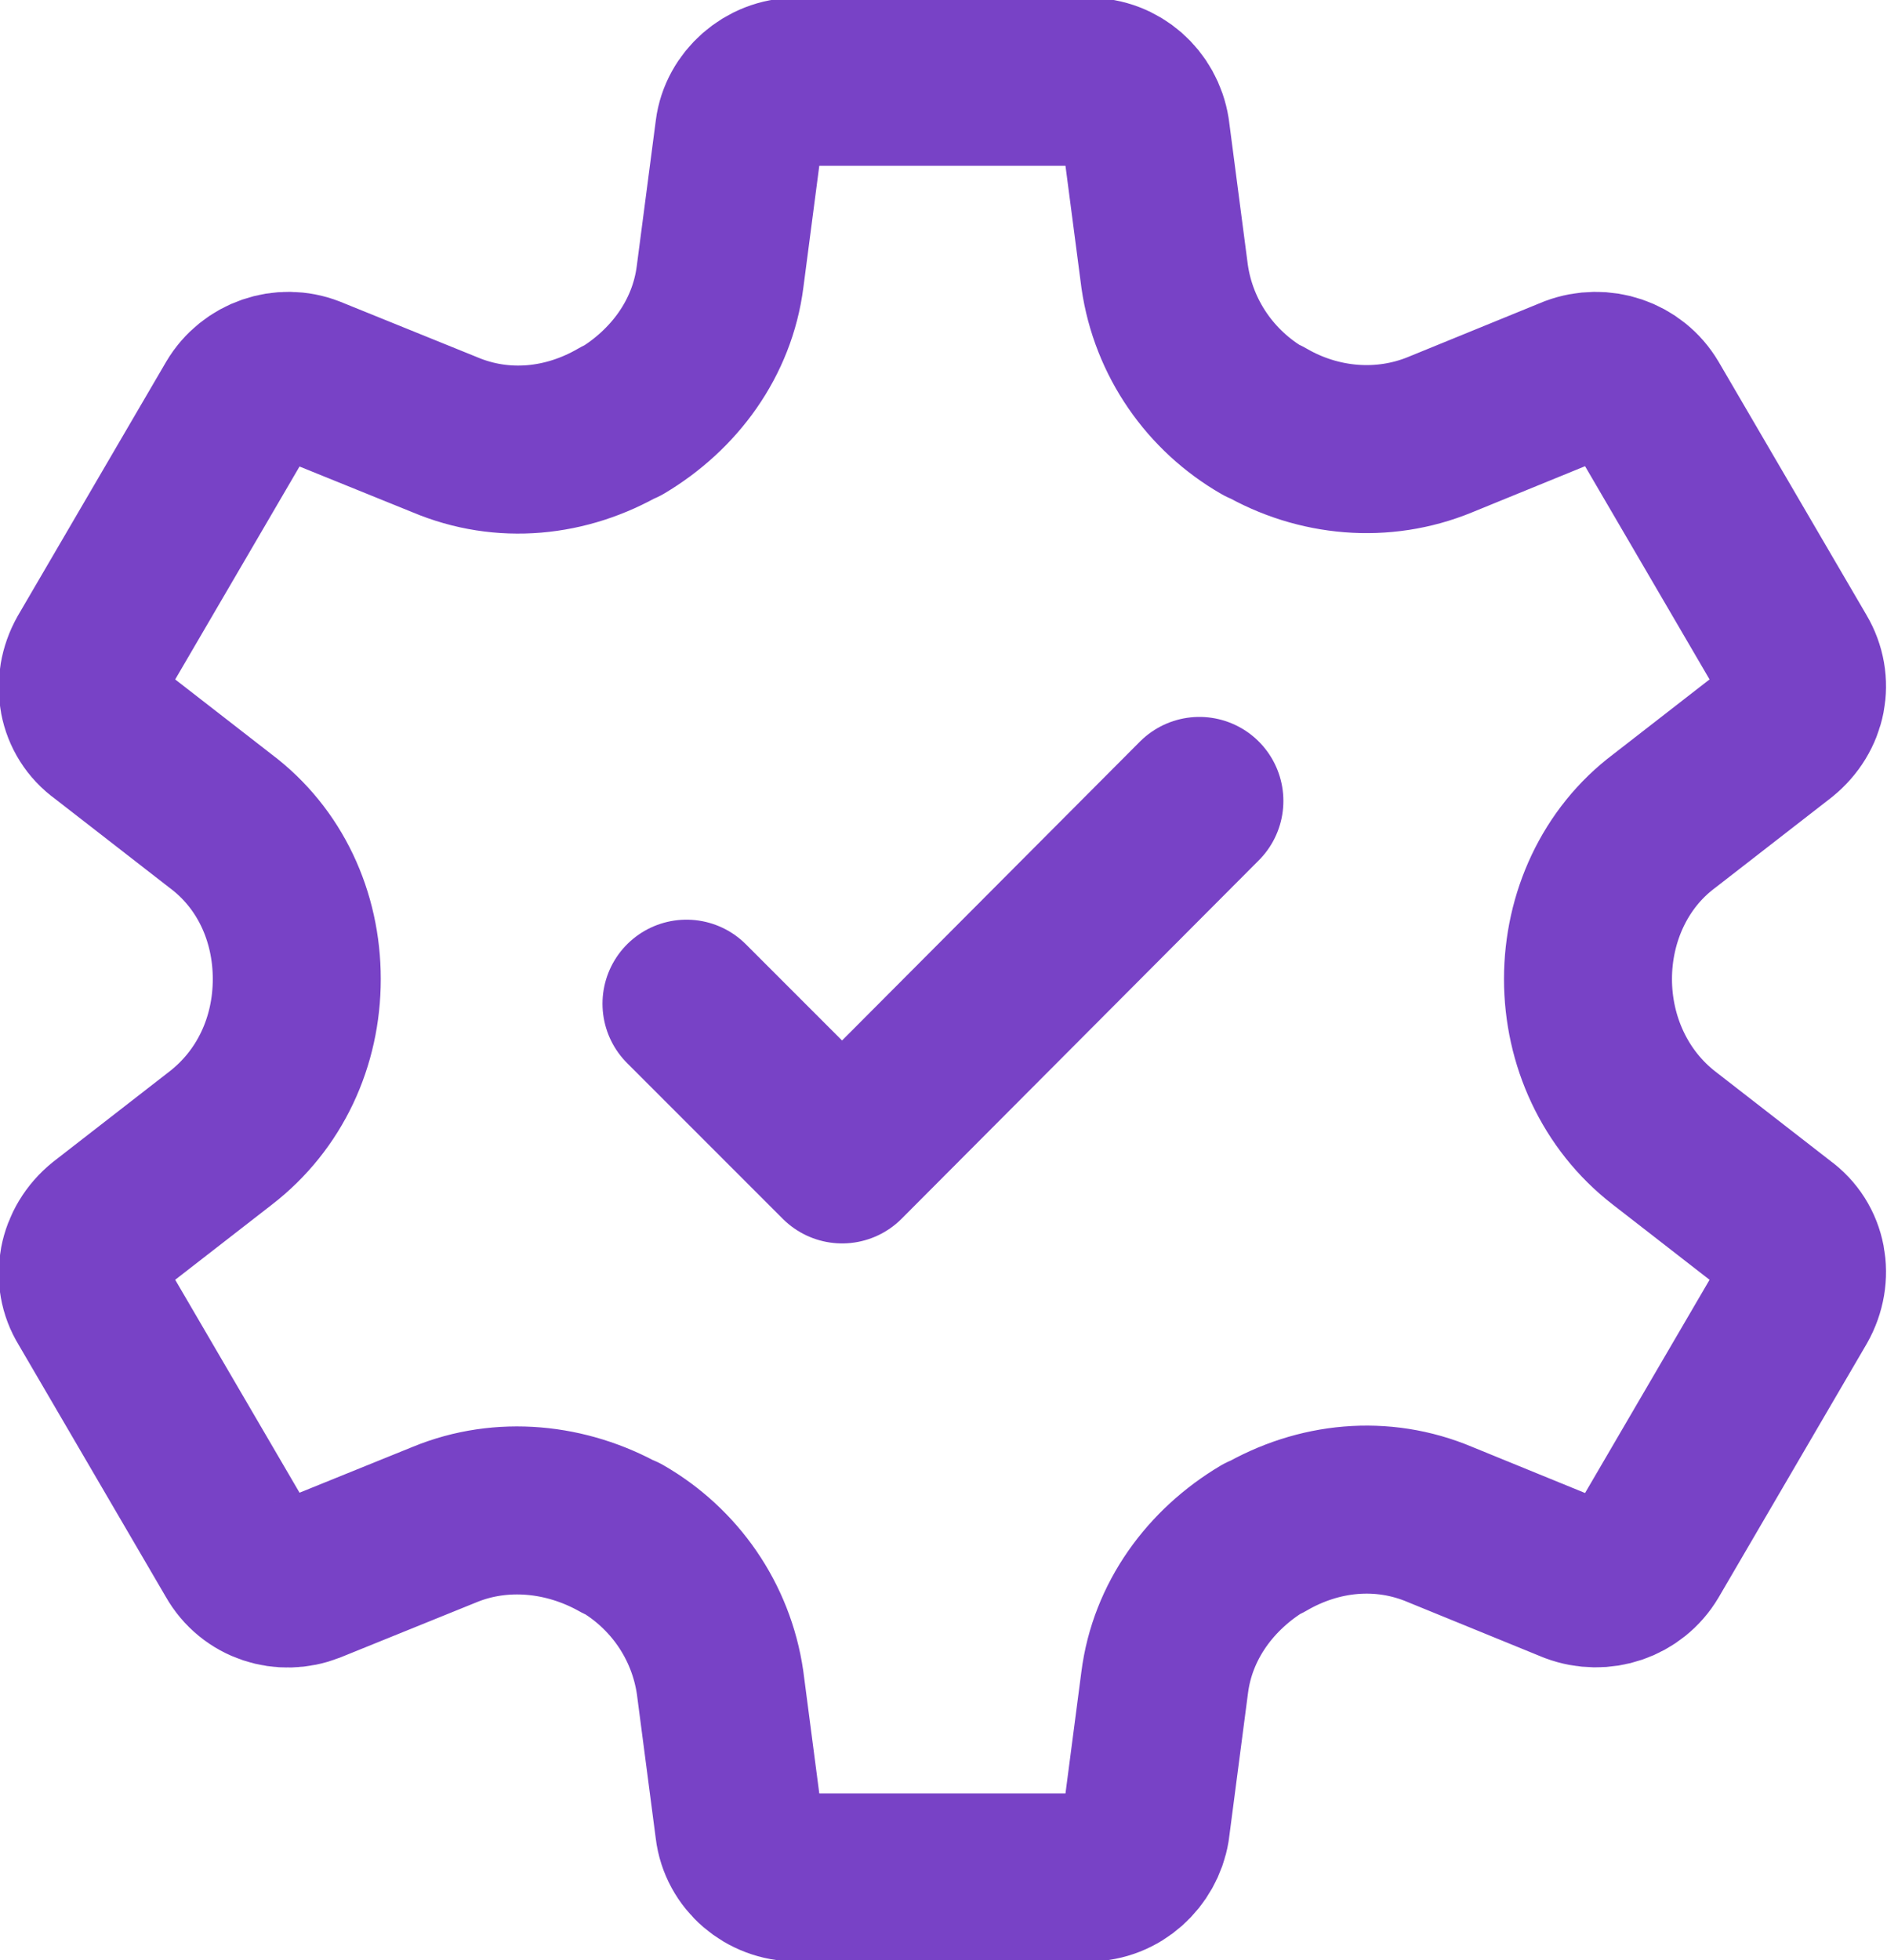 <?xml version="1.0" encoding="UTF-8"?><svg id="Layer_1" xmlns="http://www.w3.org/2000/svg" width="16.85" height="17.5" viewBox="0 0 16.85 17.5"><defs><style>.cls-1{fill:none;stroke:#7842c6;stroke-linecap:round;stroke-linejoin:round;stroke-width:1.5px;}</style></defs><polyline class="cls-1" points="6.13 8.96 7.52 10.35 10.71 7.15"/><path class="cls-1" d="m15.89,10.96c.21.15.26.43.13.66l-.66,1.13-.66,1.13c-.13.22-.4.31-.64.22l-1.2-.49c-.52-.22-1.09-.16-1.57.12h-.01c-.47.28-.81.74-.88,1.29l-.17,1.3c-.04.24-.25.44-.51.44h-2.61c-.26,0-.48-.19-.51-.44l-.17-1.3c-.08-.55-.41-1.02-.88-1.29h-.01c-.48-.27-1.06-.33-1.57-.12l-1.21.49c-.23.09-.5.01-.63-.22l-.66-1.13-.66-1.13c-.13-.21-.08-.49.13-.66l1.03-.8c.44-.34.68-.86.68-1.42s-.24-1.08-.68-1.41l-1.03-.8c-.21-.15-.26-.43-.13-.66l.66-1.13.66-1.13c.13-.22.4-.31.63-.22l1.21.49c.52.22,1.09.16,1.57-.12h.01c.47-.28.81-.74.88-1.29l.17-1.3c.03-.24.25-.44.51-.44h2.61c.26,0,.47.19.51.44l.17,1.3c.08.55.41,1.02.88,1.29h.01c.48.28,1.06.33,1.57.12l1.2-.49c.24-.09.51,0,.64.22l.66,1.13.66,1.13c.13.22.08.49-.13.66l-1.03.8c-.44.33-.68.86-.68,1.41s.24,1.08.68,1.42l1.03.8Z"/></svg>